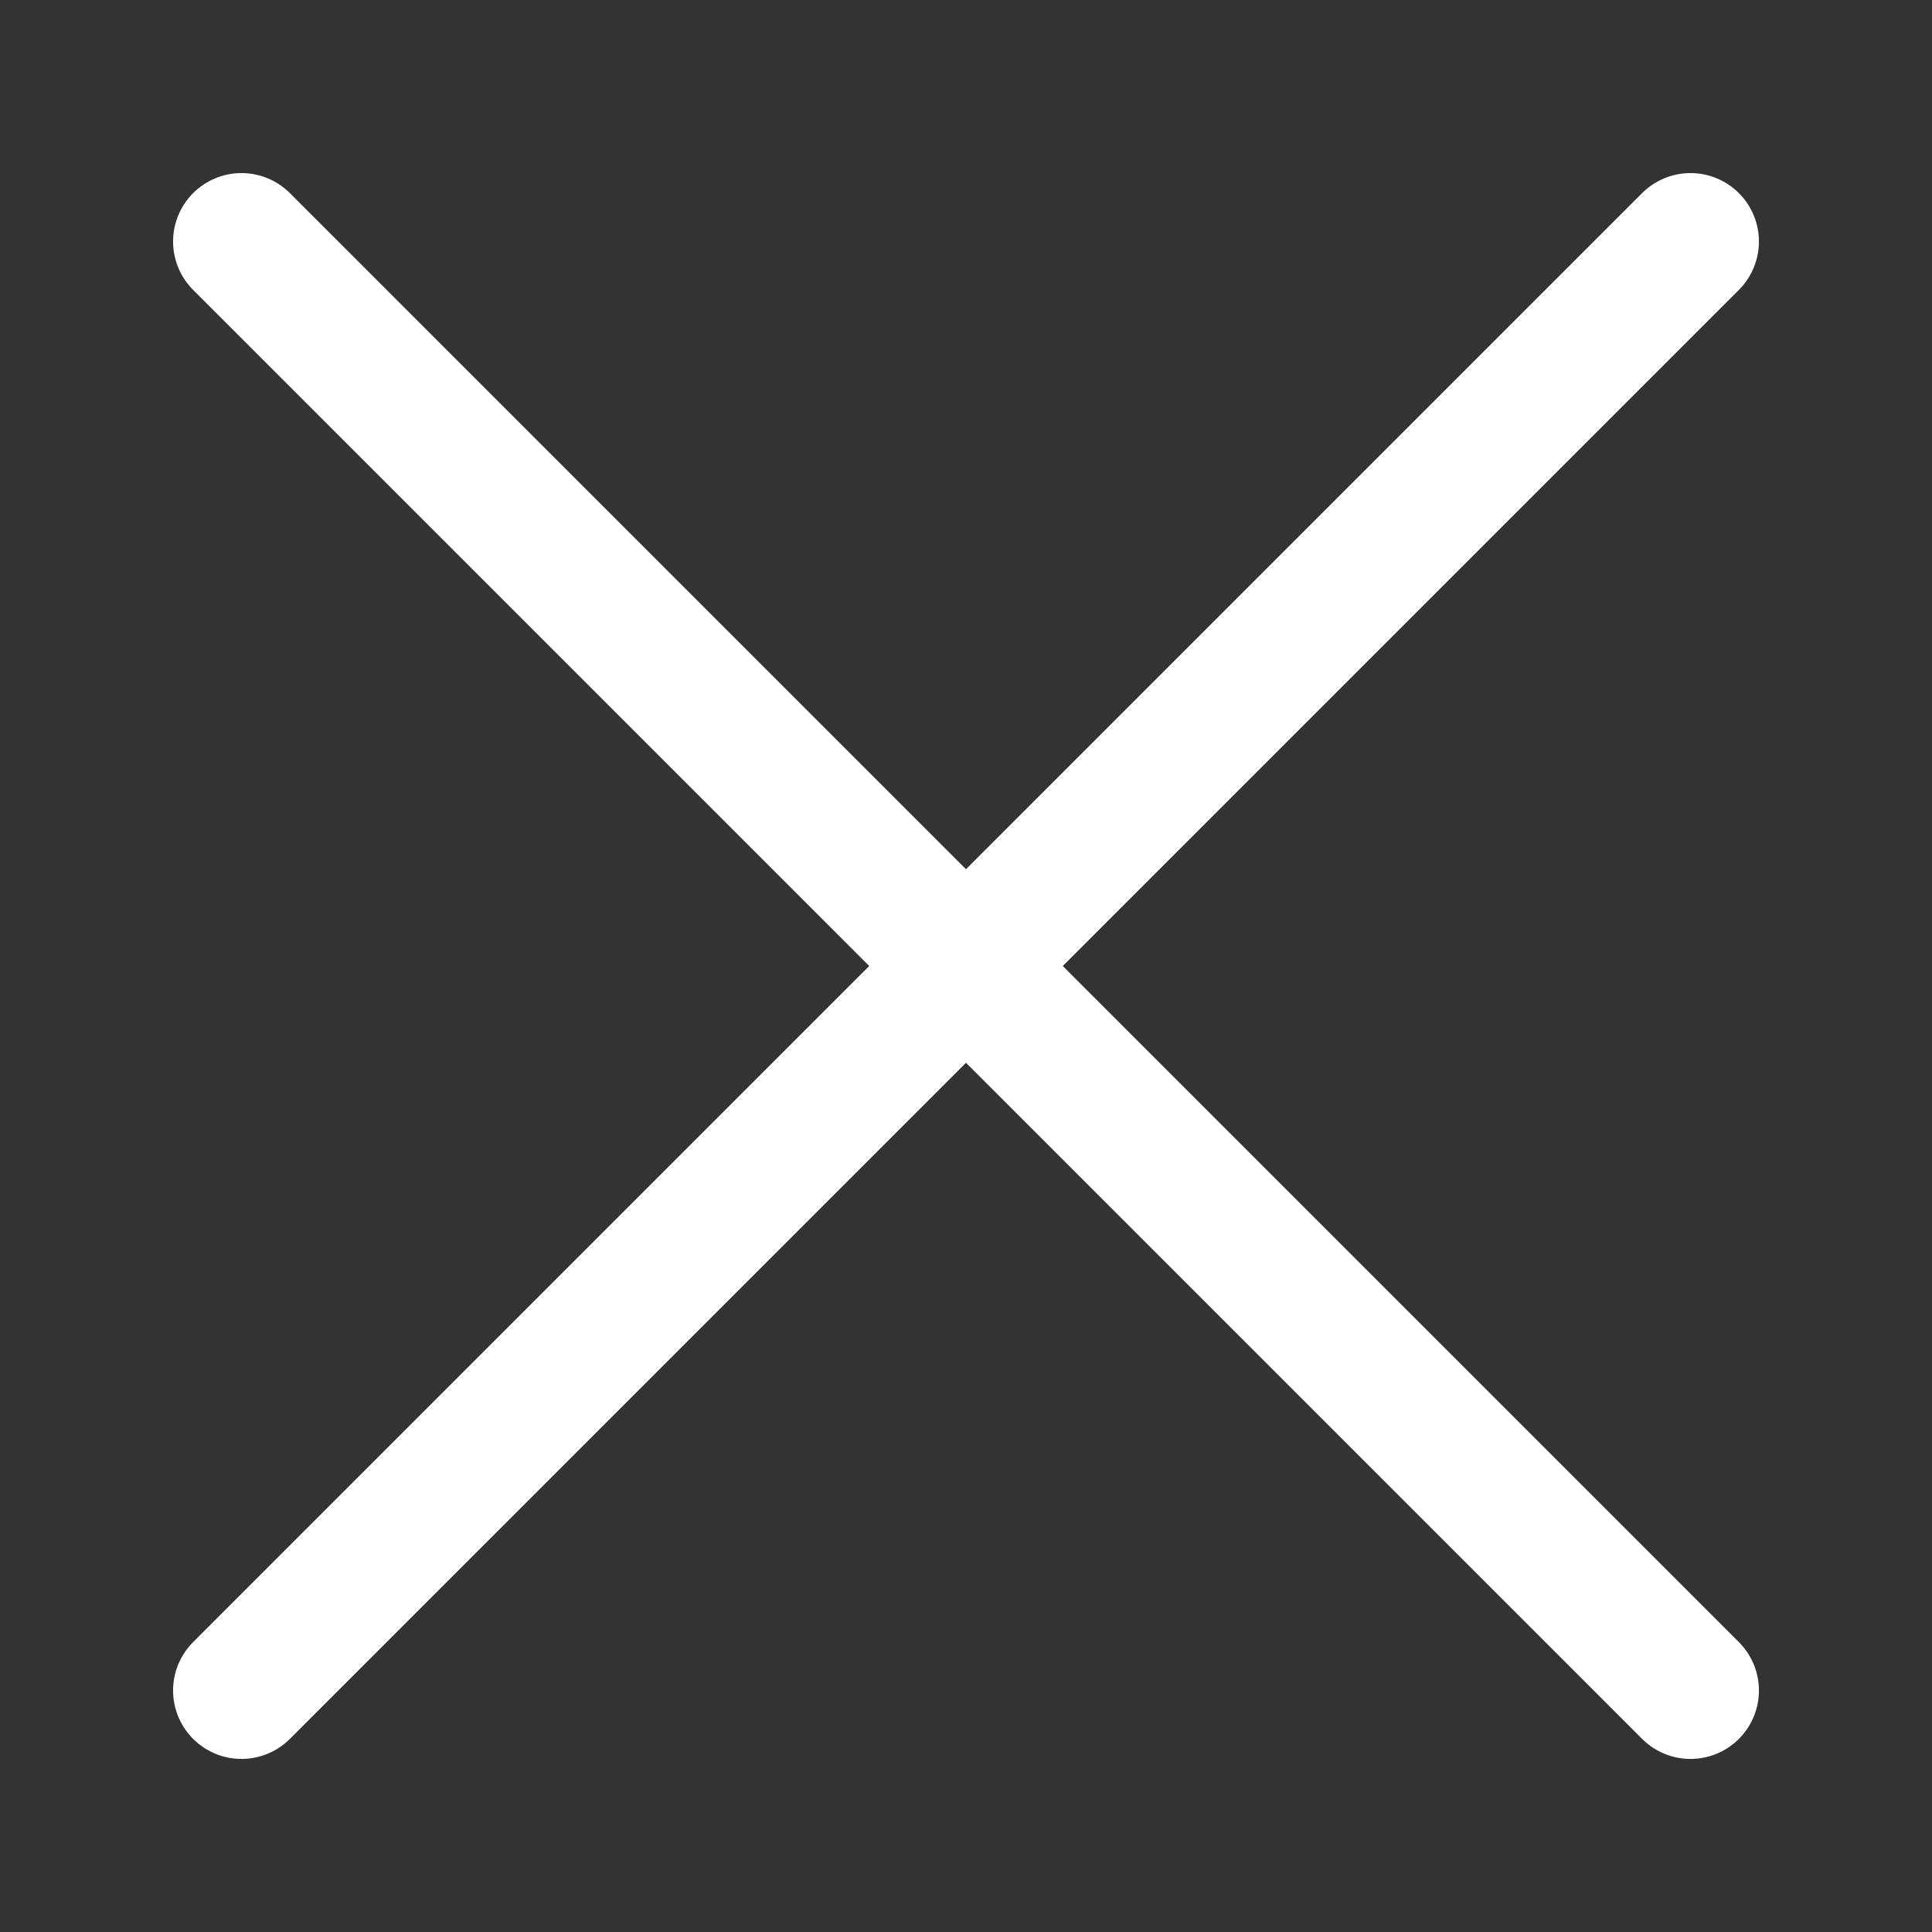 <svg width="24" height="24" viewBox="0 0 24 24" fill="none" xmlns="http://www.w3.org/2000/svg">
<rect x="0" y="0" width="24" height="24" fill="#333333" stroke="none"/>
<path d="M12 12L3 3M12 12L21 21M12 12L21 3M12 12L3 21" stroke="white" stroke-width="1.7" stroke-linecap="round" stroke-linejoin="round"/>
</svg>
